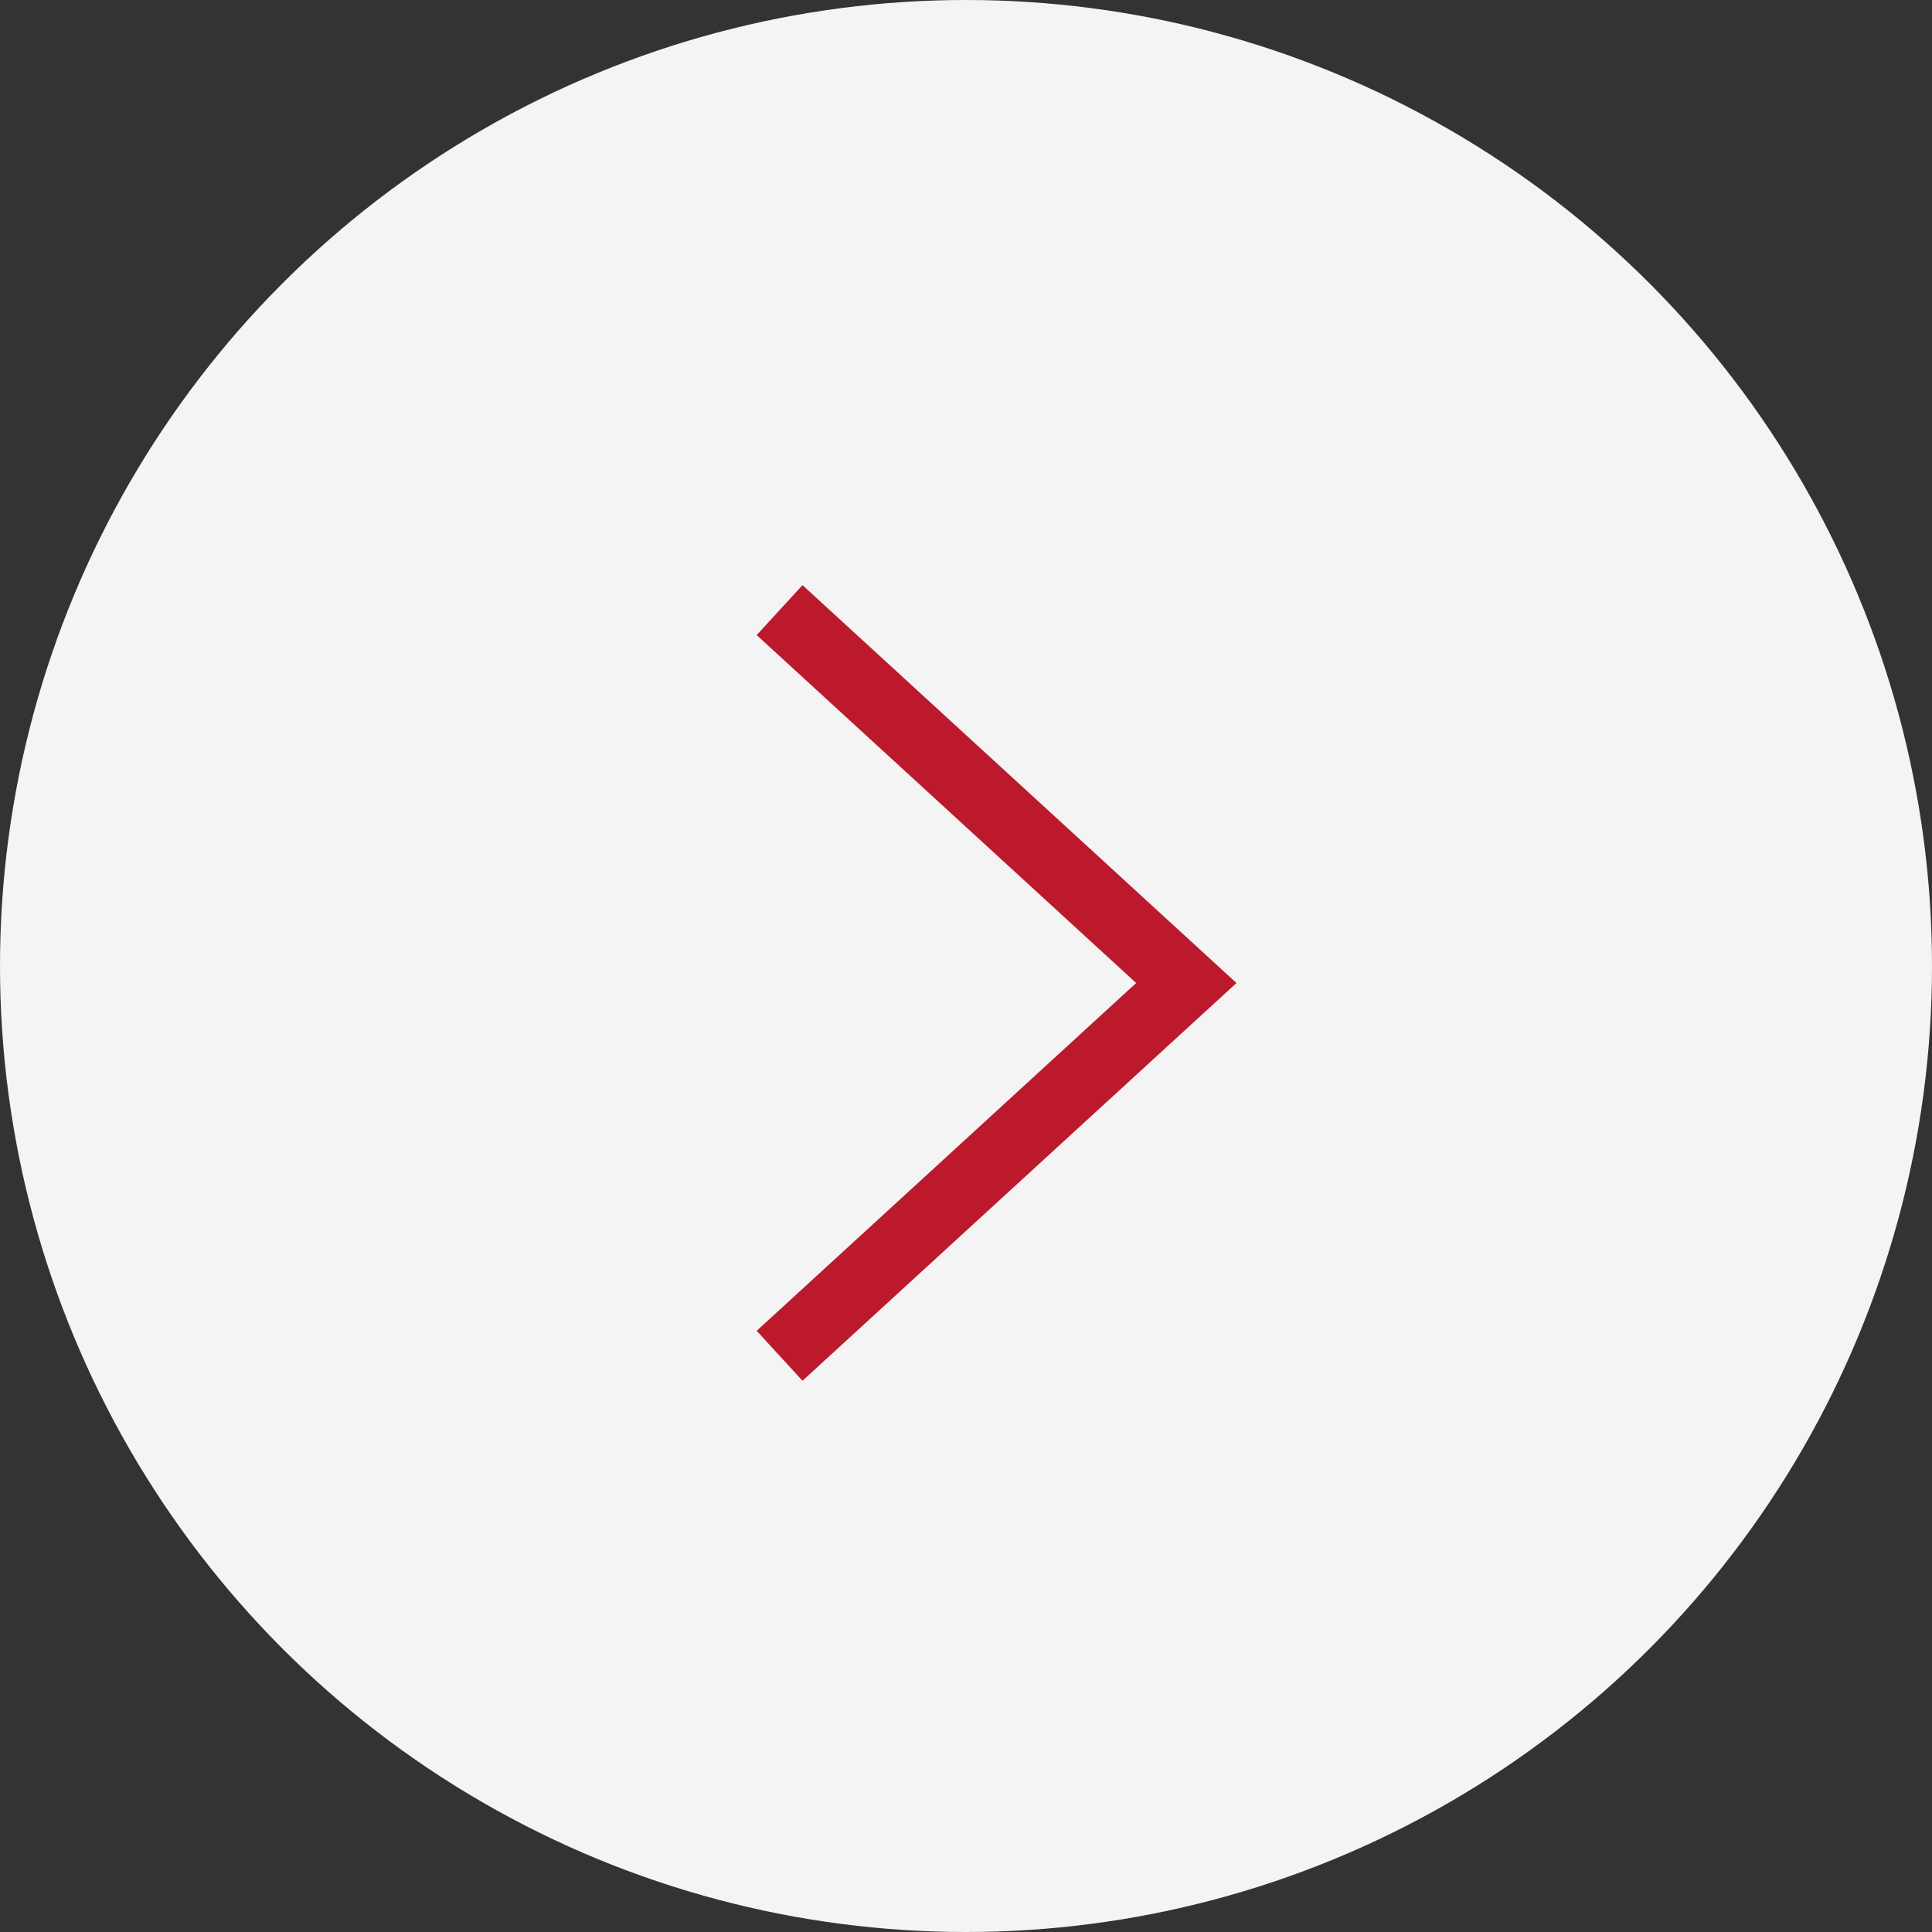<svg xmlns="http://www.w3.org/2000/svg" width="57" height="57" viewBox="0 0 57 57" fill="none">
<rect x="0" y="0" width="57" height="57" fill="#333333" stroke="none"/>
<circle cx="28.5" cy="28.5" r="28.5" fill="#F4F4F4"/>
<path d="M23 18L35 29.002L23 40" stroke="#BC192D" stroke-width="2" stroke-miterlimit="10"/>
</svg>